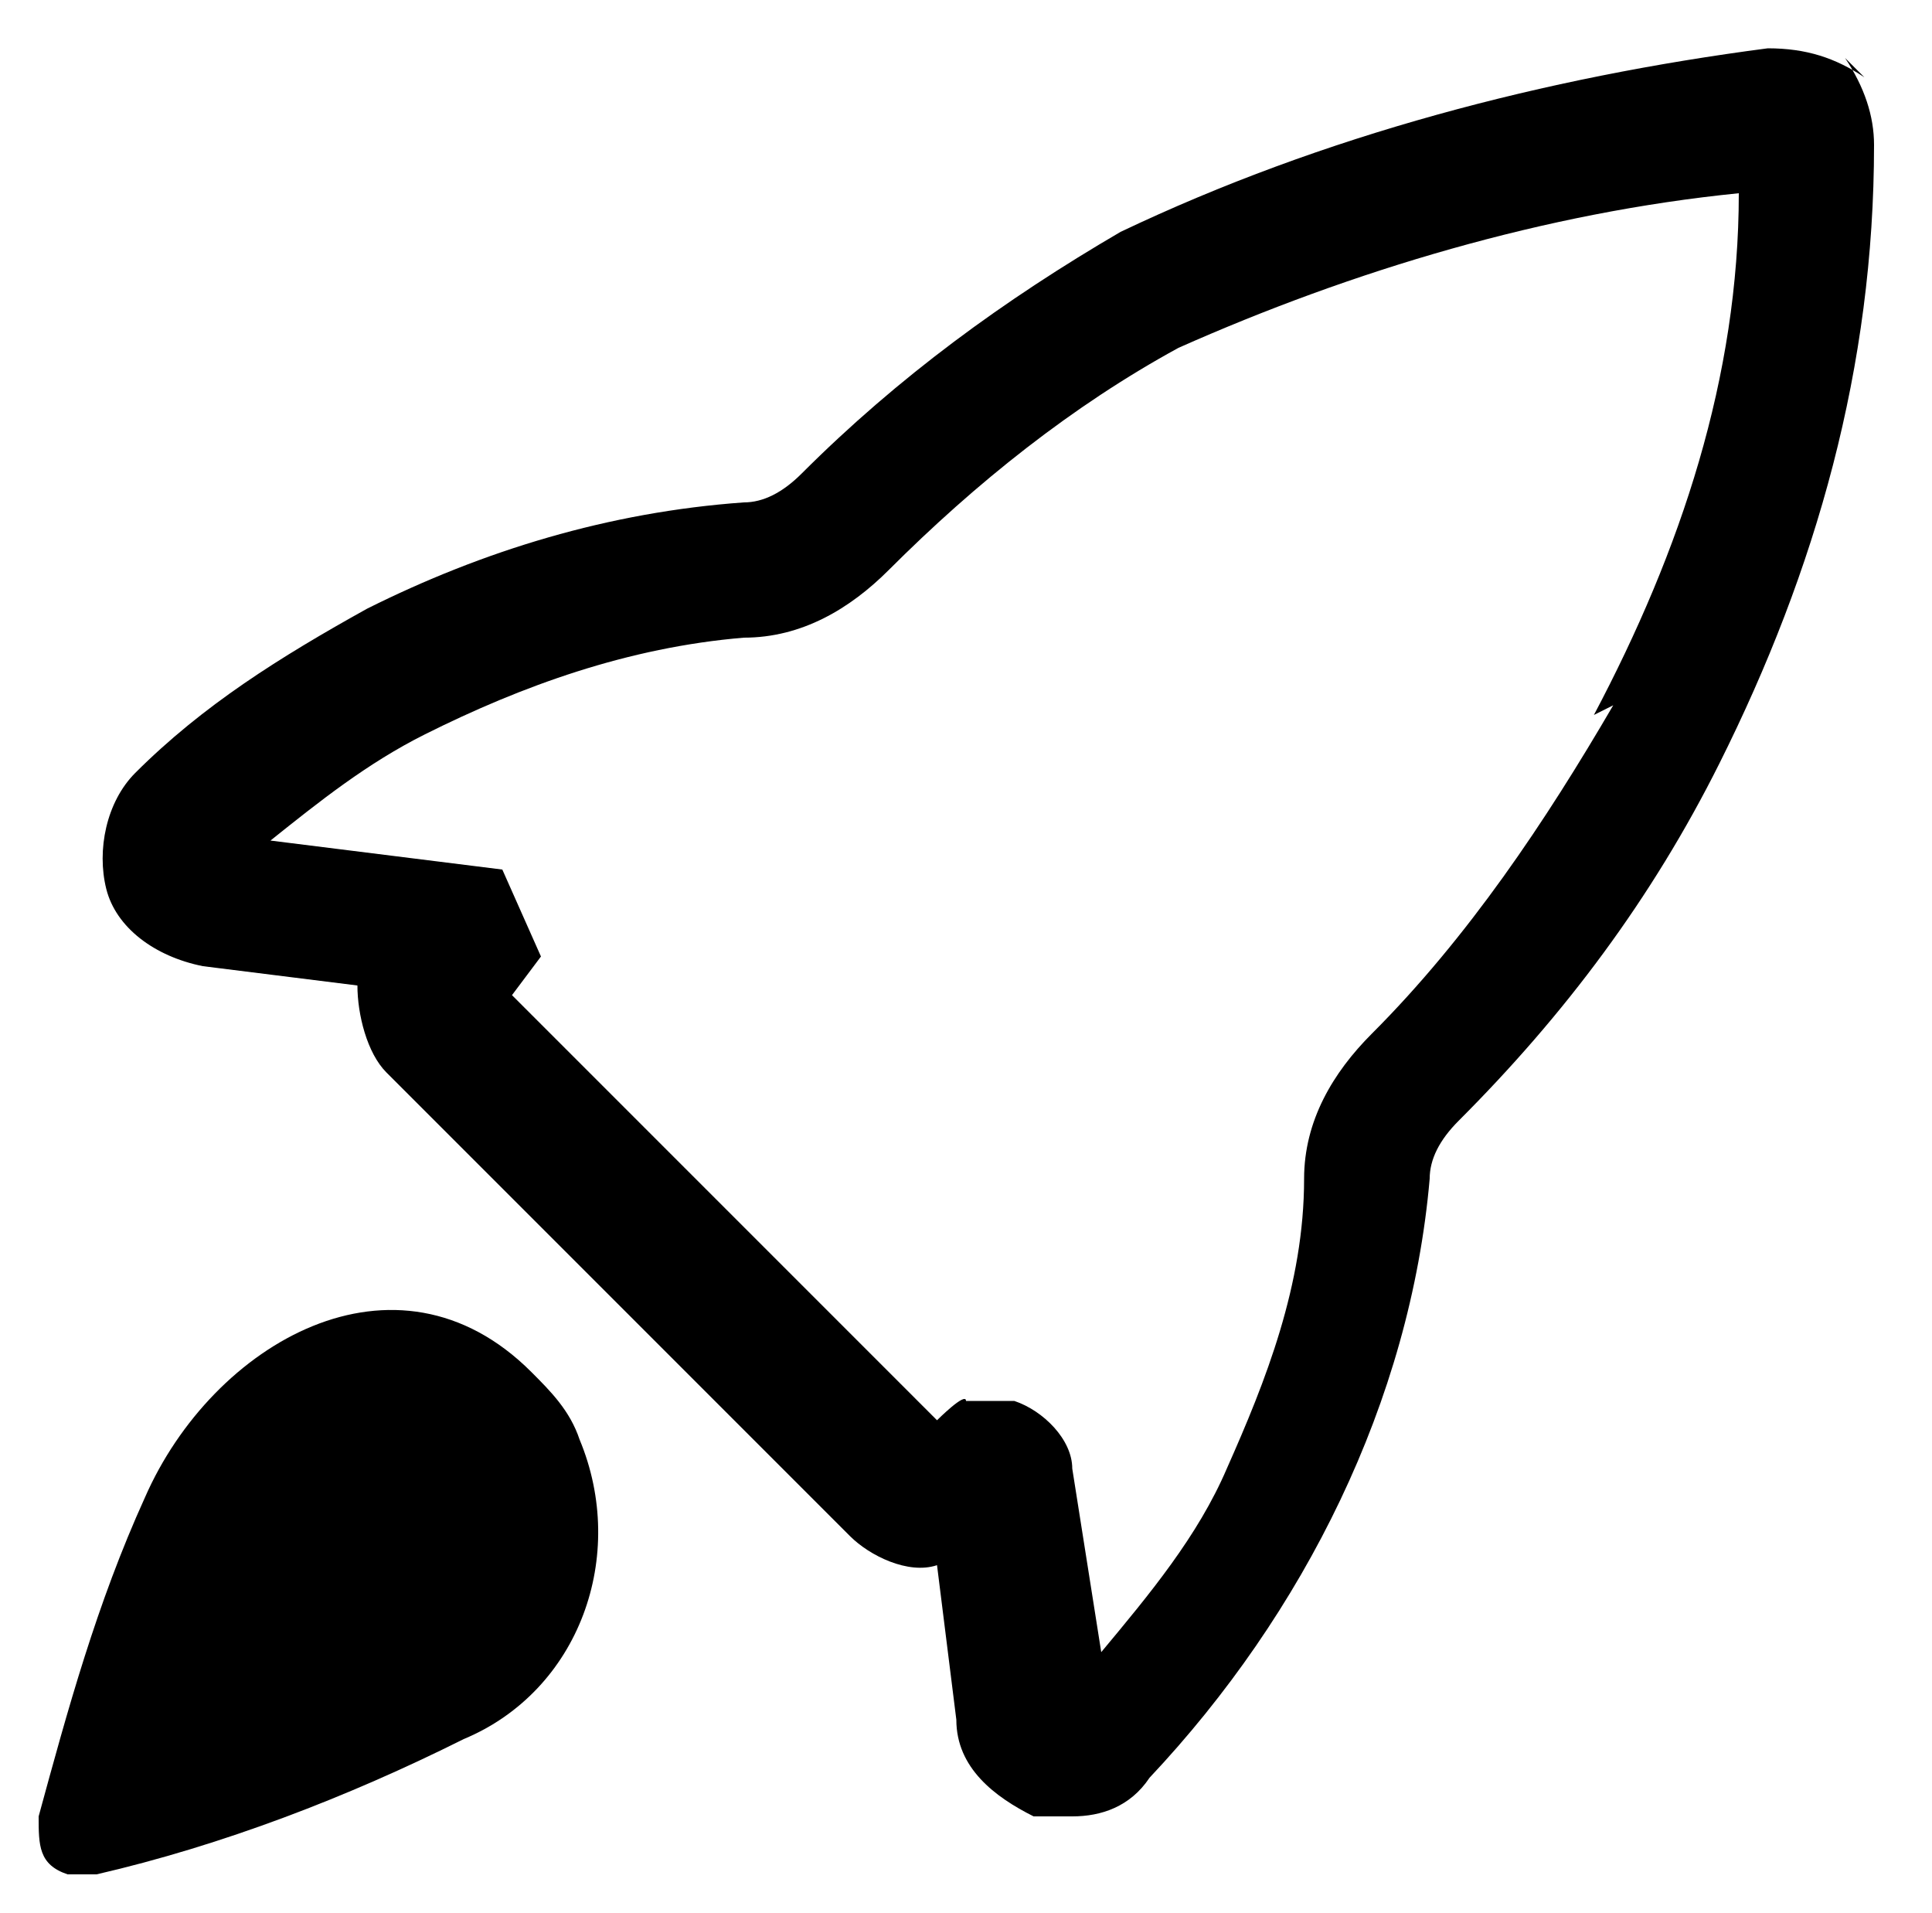 <svg xmlns="http://www.w3.org/2000/svg" viewBox="0 0 20 19.8"><g><g id="Capa_1"><path d="M19.3.8c-.3-.2-.6-.3-1-.3-2.3.3-4.6.9-6.7,1.9-1.2.7-2.3,1.5-3.3,2.5-.2.2-.4.3-.6.3-1.4.1-2.7.5-3.9,1.1-.9.5-1.7,1-2.4,1.7-.3.3-.4.8-.3,1.2.1.4.5.7,1,.8l1.6.2c0,.3.1.7.3.9l4.8,4.8c.2.2.6.4.9.3l.2,1.6c0,.5.4.8.8,1h.4c.3,0,.6-.1.8-.4,1.6-1.7,2.7-3.9,2.9-6.2,0-.2.1-.4.3-.6,1.1-1.1,2-2.3,2.7-3.7,1-2,1.6-4.1,1.6-6.4,0-.3-.1-.6-.3-.9ZM16.7,7.3c-.7,1.2-1.5,2.4-2.5,3.4-.4.4-.7.9-.7,1.5,0,1.1-.4,2.1-.8,3-.3.7-.8,1.3-1.3,1.9l-.3-1.9c0-.3-.3-.6-.6-.7h-.5c0-.1-.3.2-.3.2l-4.4-4.4.3-.4-.4-.9-2.4-.3c.5-.4,1-.8,1.6-1.1,1-.5,2.1-.9,3.3-1,.6,0,1.1-.3,1.5-.7.9-.9,1.9-1.7,3-2.3,1.8-.8,3.8-1.4,5.8-1.6,0,1.9-.6,3.7-1.5,5.4h0Z"></path><path d="M1.5,15.5c-.5,1.1-.8,2.2-1.1,3.3,0,.3,0,.5.3.6,0,0,.2,0,.3,0,1.3-.3,2.6-.8,3.8-1.4,1.2-.5,1.7-1.9,1.2-3.1-.1-.3-.3-.5-.5-.7-1.4-1.4-3.3-.3-4,1.3Z"></path></g></g></svg>